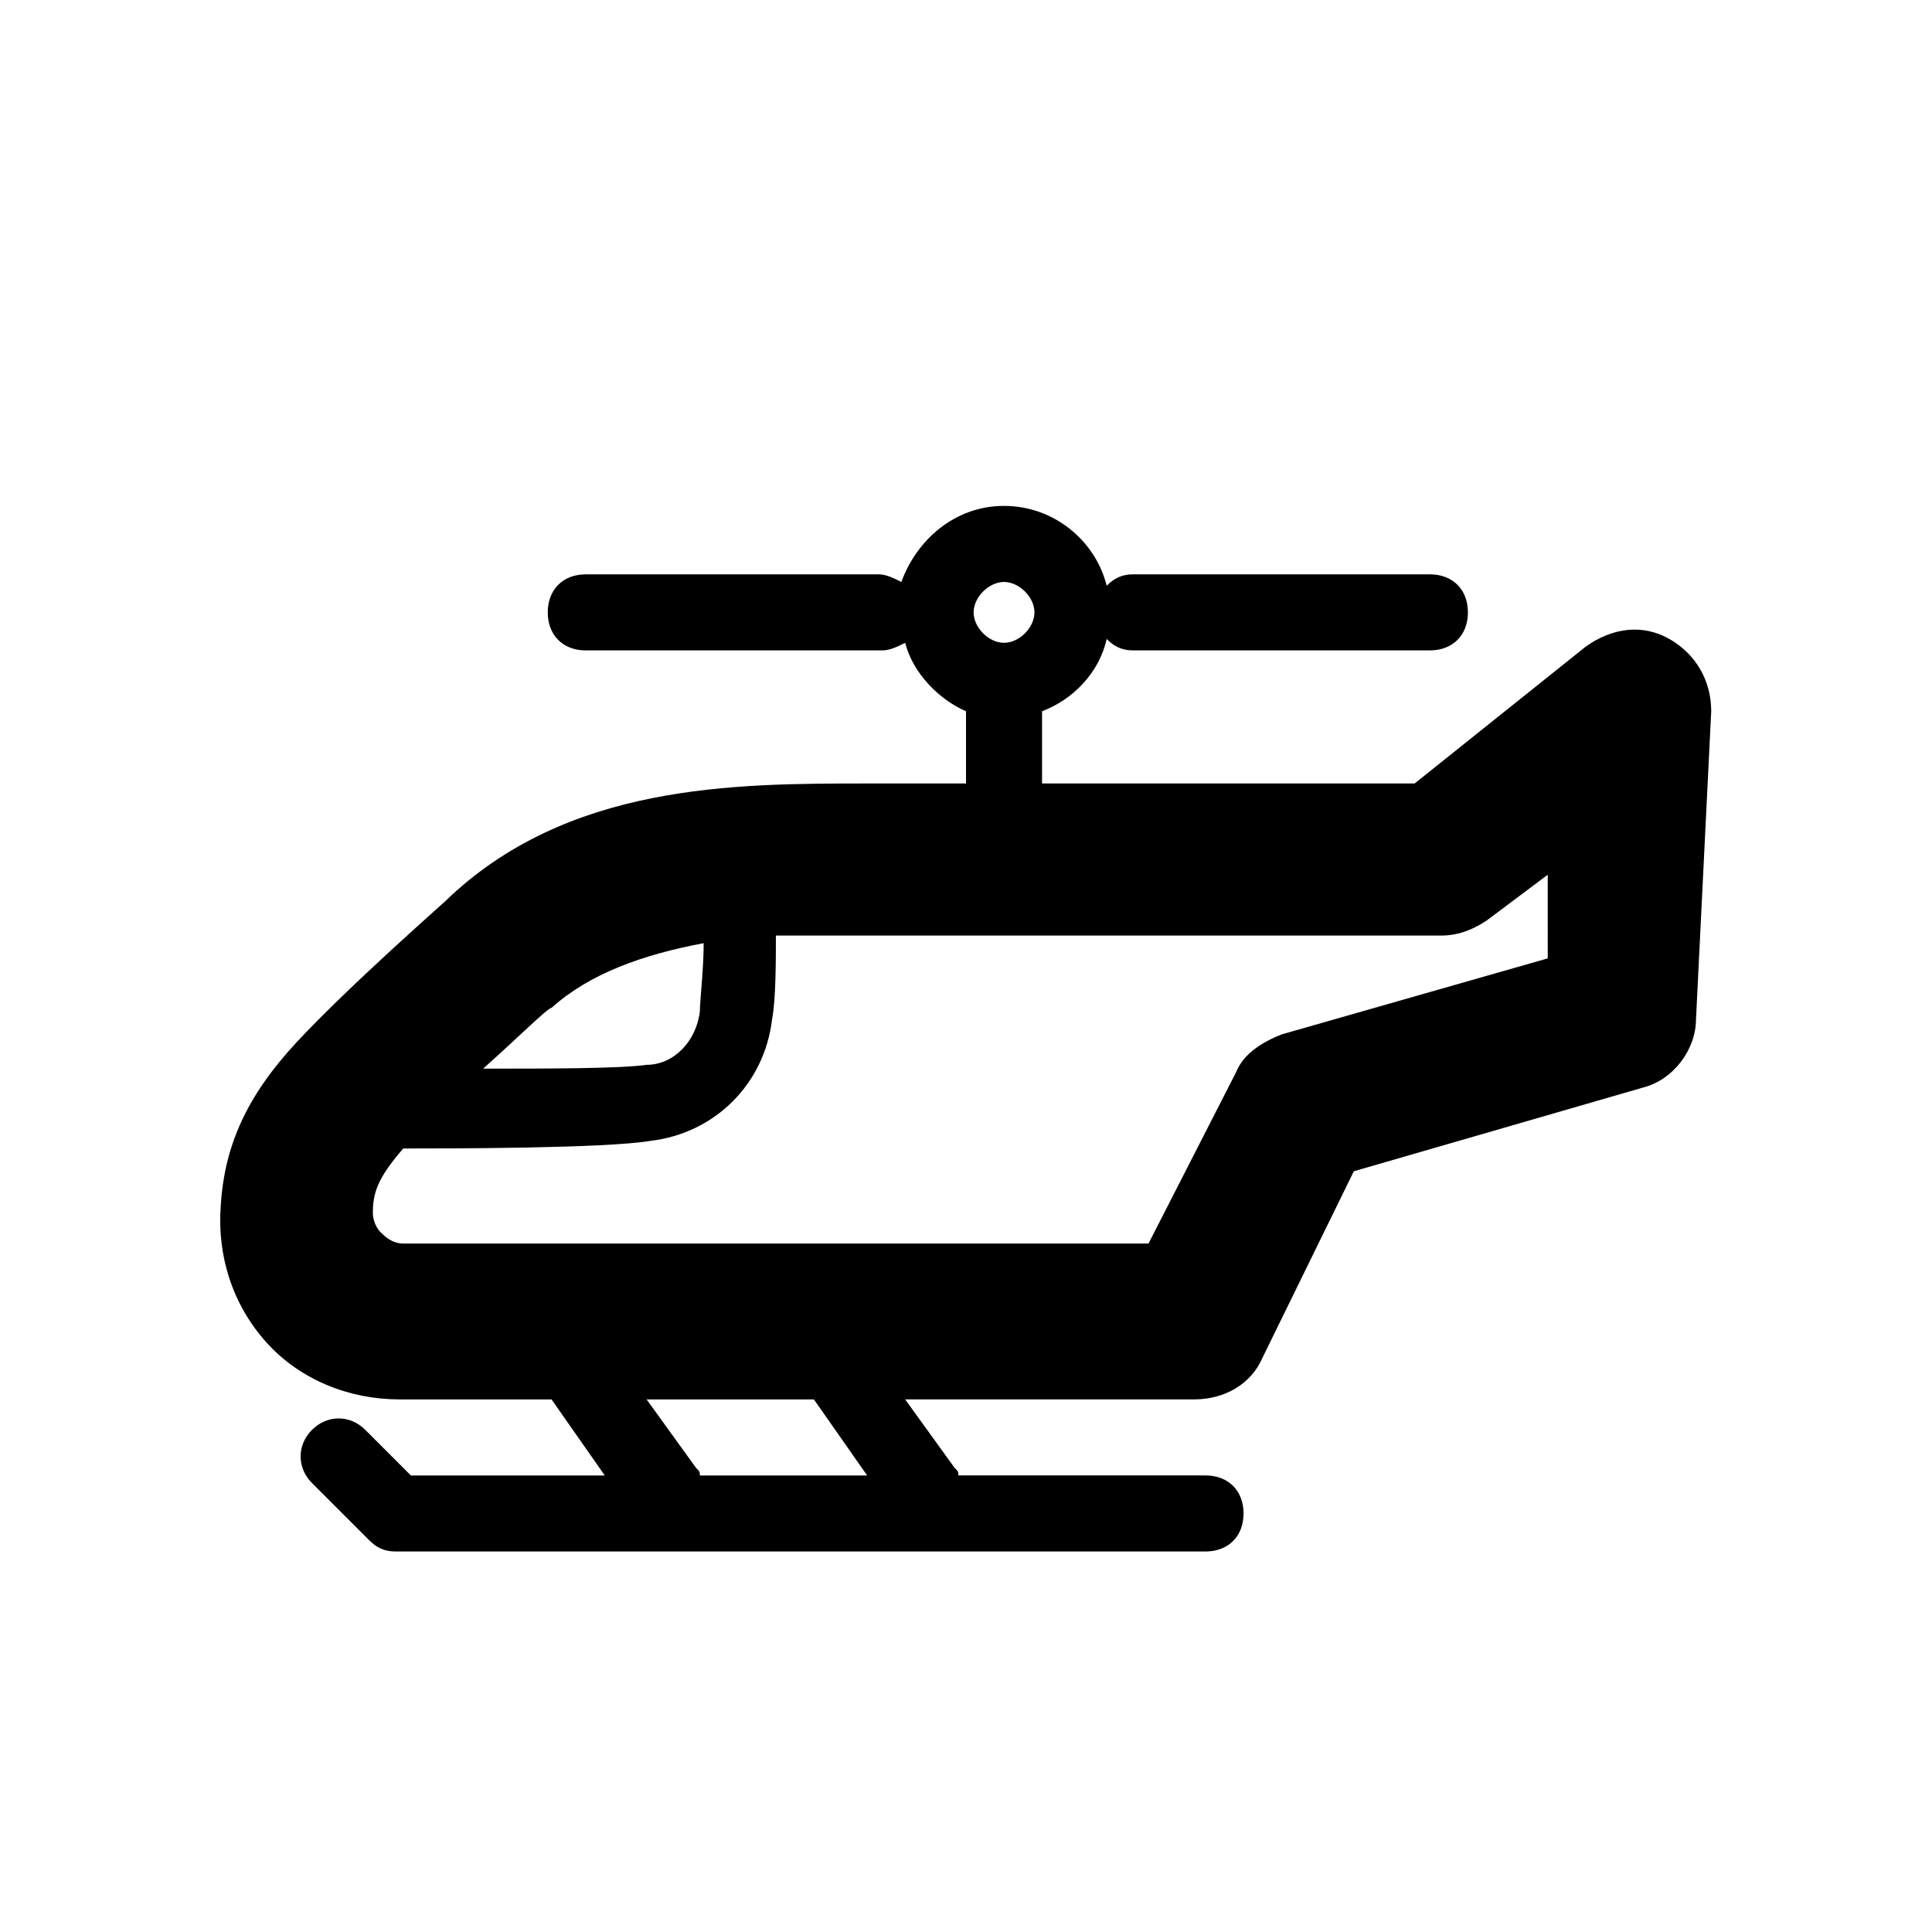 <?xml version="1.0" encoding="UTF-8"?>
<!-- Uploaded to: ICON Repo, www.svgrepo.com, Generator: ICON Repo Mixer Tools -->
<svg fill="#000000" width="800px" height="800px" version="1.1" viewBox="144 144 512 512" xmlns="http://www.w3.org/2000/svg">
 <path d="m586.41 313.34c-7.055-4.031-15.113-3.023-22.168 2.016l-45.344 36.273h-98.742v-18.137-1.008c8.062-3.023 15.113-10.078 17.129-19.145 2.016 2.016 4.031 3.023 7.055 3.023h78.594c6.047 0 10.078-4.031 10.078-10.078 0-6.047-4.031-10.078-10.078-10.078h-78.594c-3.023 0-5.039 1.008-7.055 3.023-3.023-12.09-14.105-21.16-27.207-21.16-13.098 0-23.176 9.07-27.207 20.152-2.016-1.008-4.031-2.016-6.047-2.016l-77.582 0.004c-6.047 0-10.078 4.031-10.078 10.078s4.031 10.078 10.078 10.078h78.594c2.016 0 4.031-1.008 6.047-2.016 2.016 8.062 9.07 15.113 16.121 18.137v1.008 18.137h-26.199c-35.266 0-79.602 0-111.85 31.234-1.008 1.008-25.191 22.168-39.297 37.281-13.098 14.105-19.145 27.207-20.152 43.328-1.008 13.098 3.023 26.199 12.09 36.273 9.07 10.078 22.168 15.113 35.266 15.113h40.305l14.105 20.152h-51.387l-12.09-12.09c-4.031-4.031-10.078-4.031-14.105 0-4.031 4.031-4.031 10.078 0 14.105l15.113 15.113c2.016 2.016 4.031 3.023 7.055 3.023h214.62c6.047 0 10.078-4.031 10.078-10.078s-4.031-10.078-10.078-10.078h-65.496c0-1.008 0-1.008-1.008-2.016l-13.098-18.137 76.582 0.004c8.062 0 15.113-4.031 18.137-11.082l24.184-49.375 76.578-22.168c8.062-2.016 14.105-10.078 14.105-18.137l4.031-81.617c0-8.062-4.031-15.113-11.086-19.145zm-176.33-15.113c4.031 0 8.062 4.031 8.062 8.062s-4.031 8.062-8.062 8.062-8.062-4.031-8.062-8.062c0.004-4.035 4.031-8.062 8.062-8.062zm-79.602 95.723c0 7.055-1.008 15.113-1.008 18.137-1.008 8.062-7.055 14.105-14.105 14.105-7.055 1.008-26.199 1.008-43.328 1.008 9.07-8.062 17.129-16.121 18.137-16.121 10.078-9.066 24.184-14.105 40.305-17.129zm43.328 141.07h-44.336c0-1.008 0-1.008-1.008-2.016l-13.098-18.137h44.336zm180.36-137.04-70.535 20.152c-5.039 2.016-10.078 5.039-12.09 10.078l-23.176 45.344-197.49-0.004c-3.023 0-5.039-2.016-6.047-3.023-1.008-1.008-2.016-3.023-2.016-5.039 0-5.039 1.008-9.07 8.062-17.129 12.09 0 53.402 0 65.496-2.016 17.129-2.016 30.23-15.113 32.242-32.242 1.008-5.039 1.008-16.121 1.008-22.168h24.184 152.15c5.039 0 9.07-2.016 12.09-4.031l16.121-12.09z"/>
</svg>